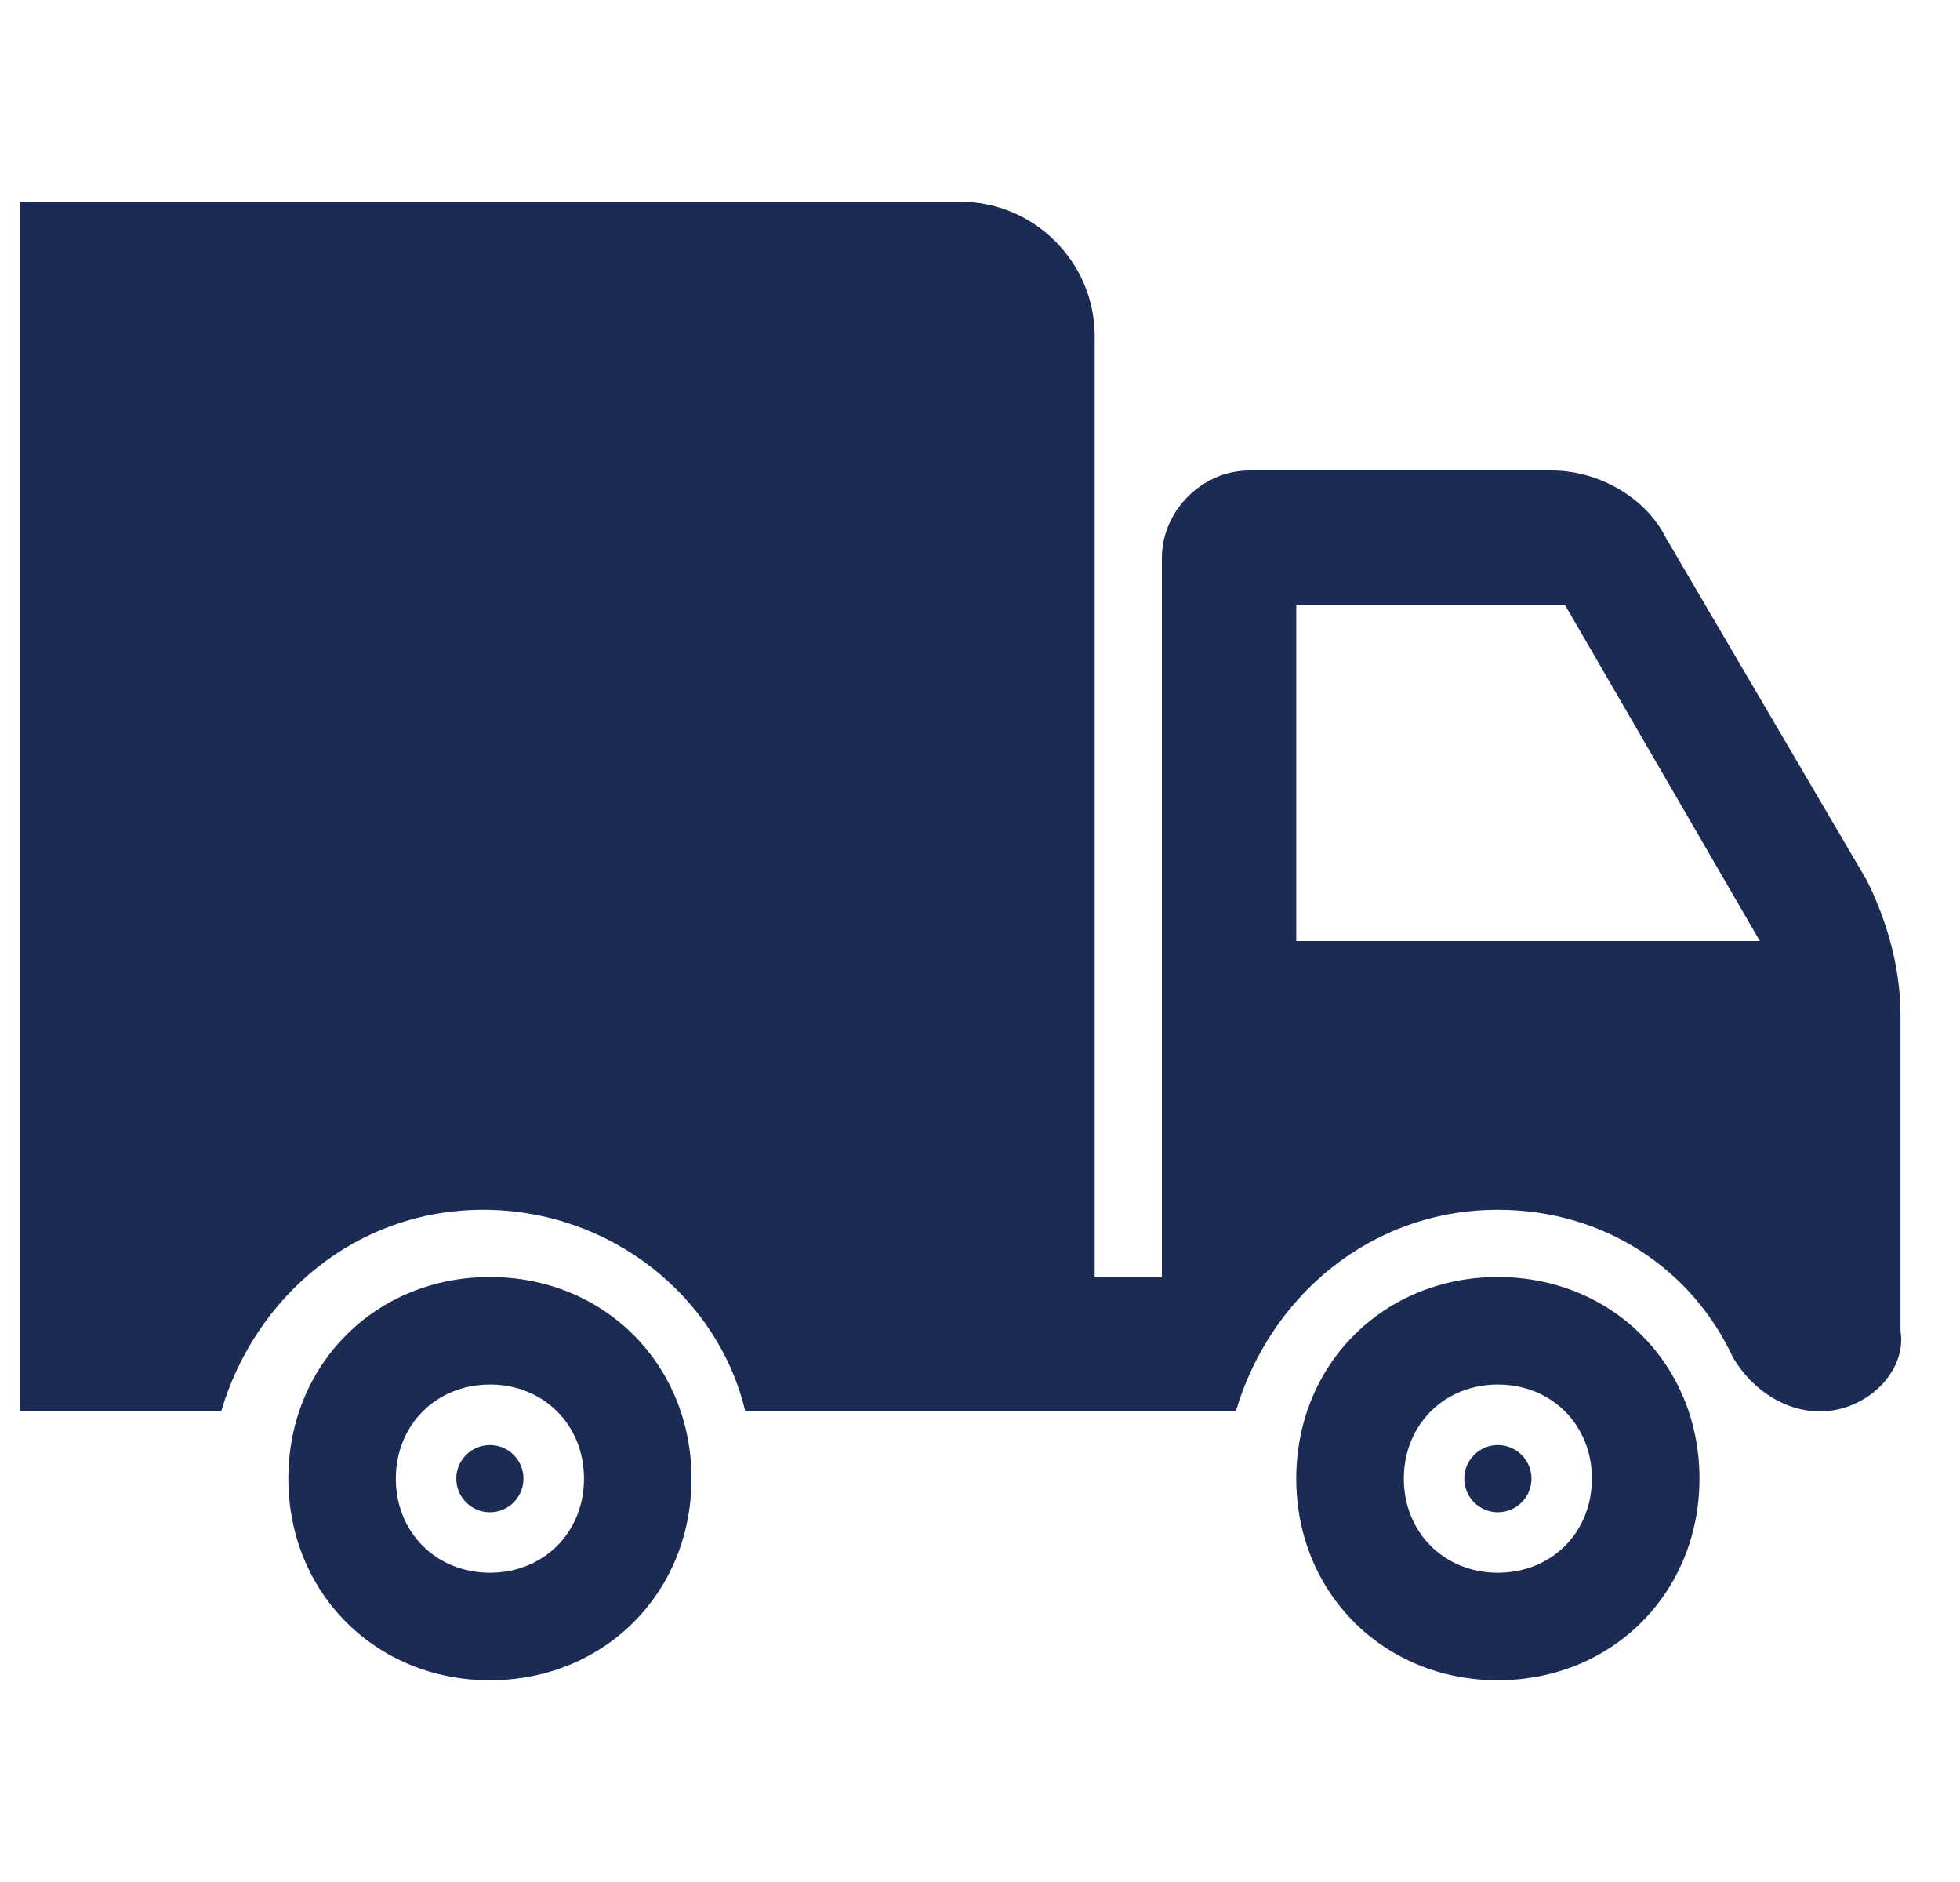 <svg width="25" height="24" viewBox="0 0 25 24" fill="none" xmlns="http://www.w3.org/2000/svg">
<g clip-path="url(#clip0_5196_2863)">
<path d="M24.241 16.971V12.943C24.241 12.343 24.069 11.743 23.812 11.228L21.248 6.857C20.99 6.343 20.391 6 19.791 6H15.934C15.334 6 14.82 6.515 14.82 7.115V16.285H13.963V4.286C13.963 3.344 13.191 2.572 12.249 2.572H0.25V17.999H2.821C3.25 16.542 4.535 15.428 6.164 15.428C7.792 15.428 9.163 16.542 9.506 17.999H15.763C16.191 16.542 17.477 15.428 19.105 15.428C20.476 15.428 21.59 16.199 22.105 17.313C22.362 17.742 22.784 17.999 23.212 17.999C23.812 17.999 24.326 17.485 24.241 16.971ZM16.534 12V7.715H19.962L22.447 12H16.534Z" fill="#1C2B54"/>
<path d="M19.105 16.285C17.648 16.285 16.534 17.399 16.534 18.856C16.534 20.313 17.648 21.427 19.105 21.427C20.562 21.427 21.677 20.313 21.677 18.856C21.677 17.399 20.562 16.285 19.105 16.285ZM19.105 20.056C18.42 20.056 17.906 19.542 17.906 18.856C17.906 18.171 18.42 17.656 19.105 17.656C19.791 17.656 20.305 18.171 20.305 18.856C20.305 19.542 19.791 20.056 19.105 20.056Z" fill="#1C2B54"/>
<path d="M6.249 16.285C4.792 16.285 3.678 17.399 3.678 18.856C3.678 20.313 4.792 21.427 6.249 21.427C7.706 21.427 8.82 20.313 8.82 18.856C8.82 17.399 7.706 16.285 6.249 16.285ZM6.249 20.056C5.563 20.056 5.049 19.542 5.049 18.856C5.049 18.171 5.563 17.656 6.249 17.656C6.935 17.656 7.449 18.171 7.449 18.856C7.449 19.542 6.935 20.056 6.249 20.056Z" fill="#1C2B54"/>
<path d="M6.249 19.285C6.486 19.285 6.677 19.093 6.677 18.856C6.677 18.62 6.486 18.428 6.249 18.428C6.012 18.428 5.82 18.62 5.82 18.856C5.82 19.093 6.012 19.285 6.249 19.285Z" fill="#1C2B54"/>
<path d="M19.105 19.285C19.342 19.285 19.534 19.093 19.534 18.856C19.534 18.62 19.342 18.428 19.105 18.428C18.869 18.428 18.677 18.62 18.677 18.856C18.677 19.093 18.869 19.285 19.105 19.285Z" fill="#1C2B54"/>
</g>
<defs>
<clipPath id="clip0_5196_2863">
<rect width="24" height="24" fill="white" transform="translate(0.25)"/>
</clipPath>
</defs>
</svg>
